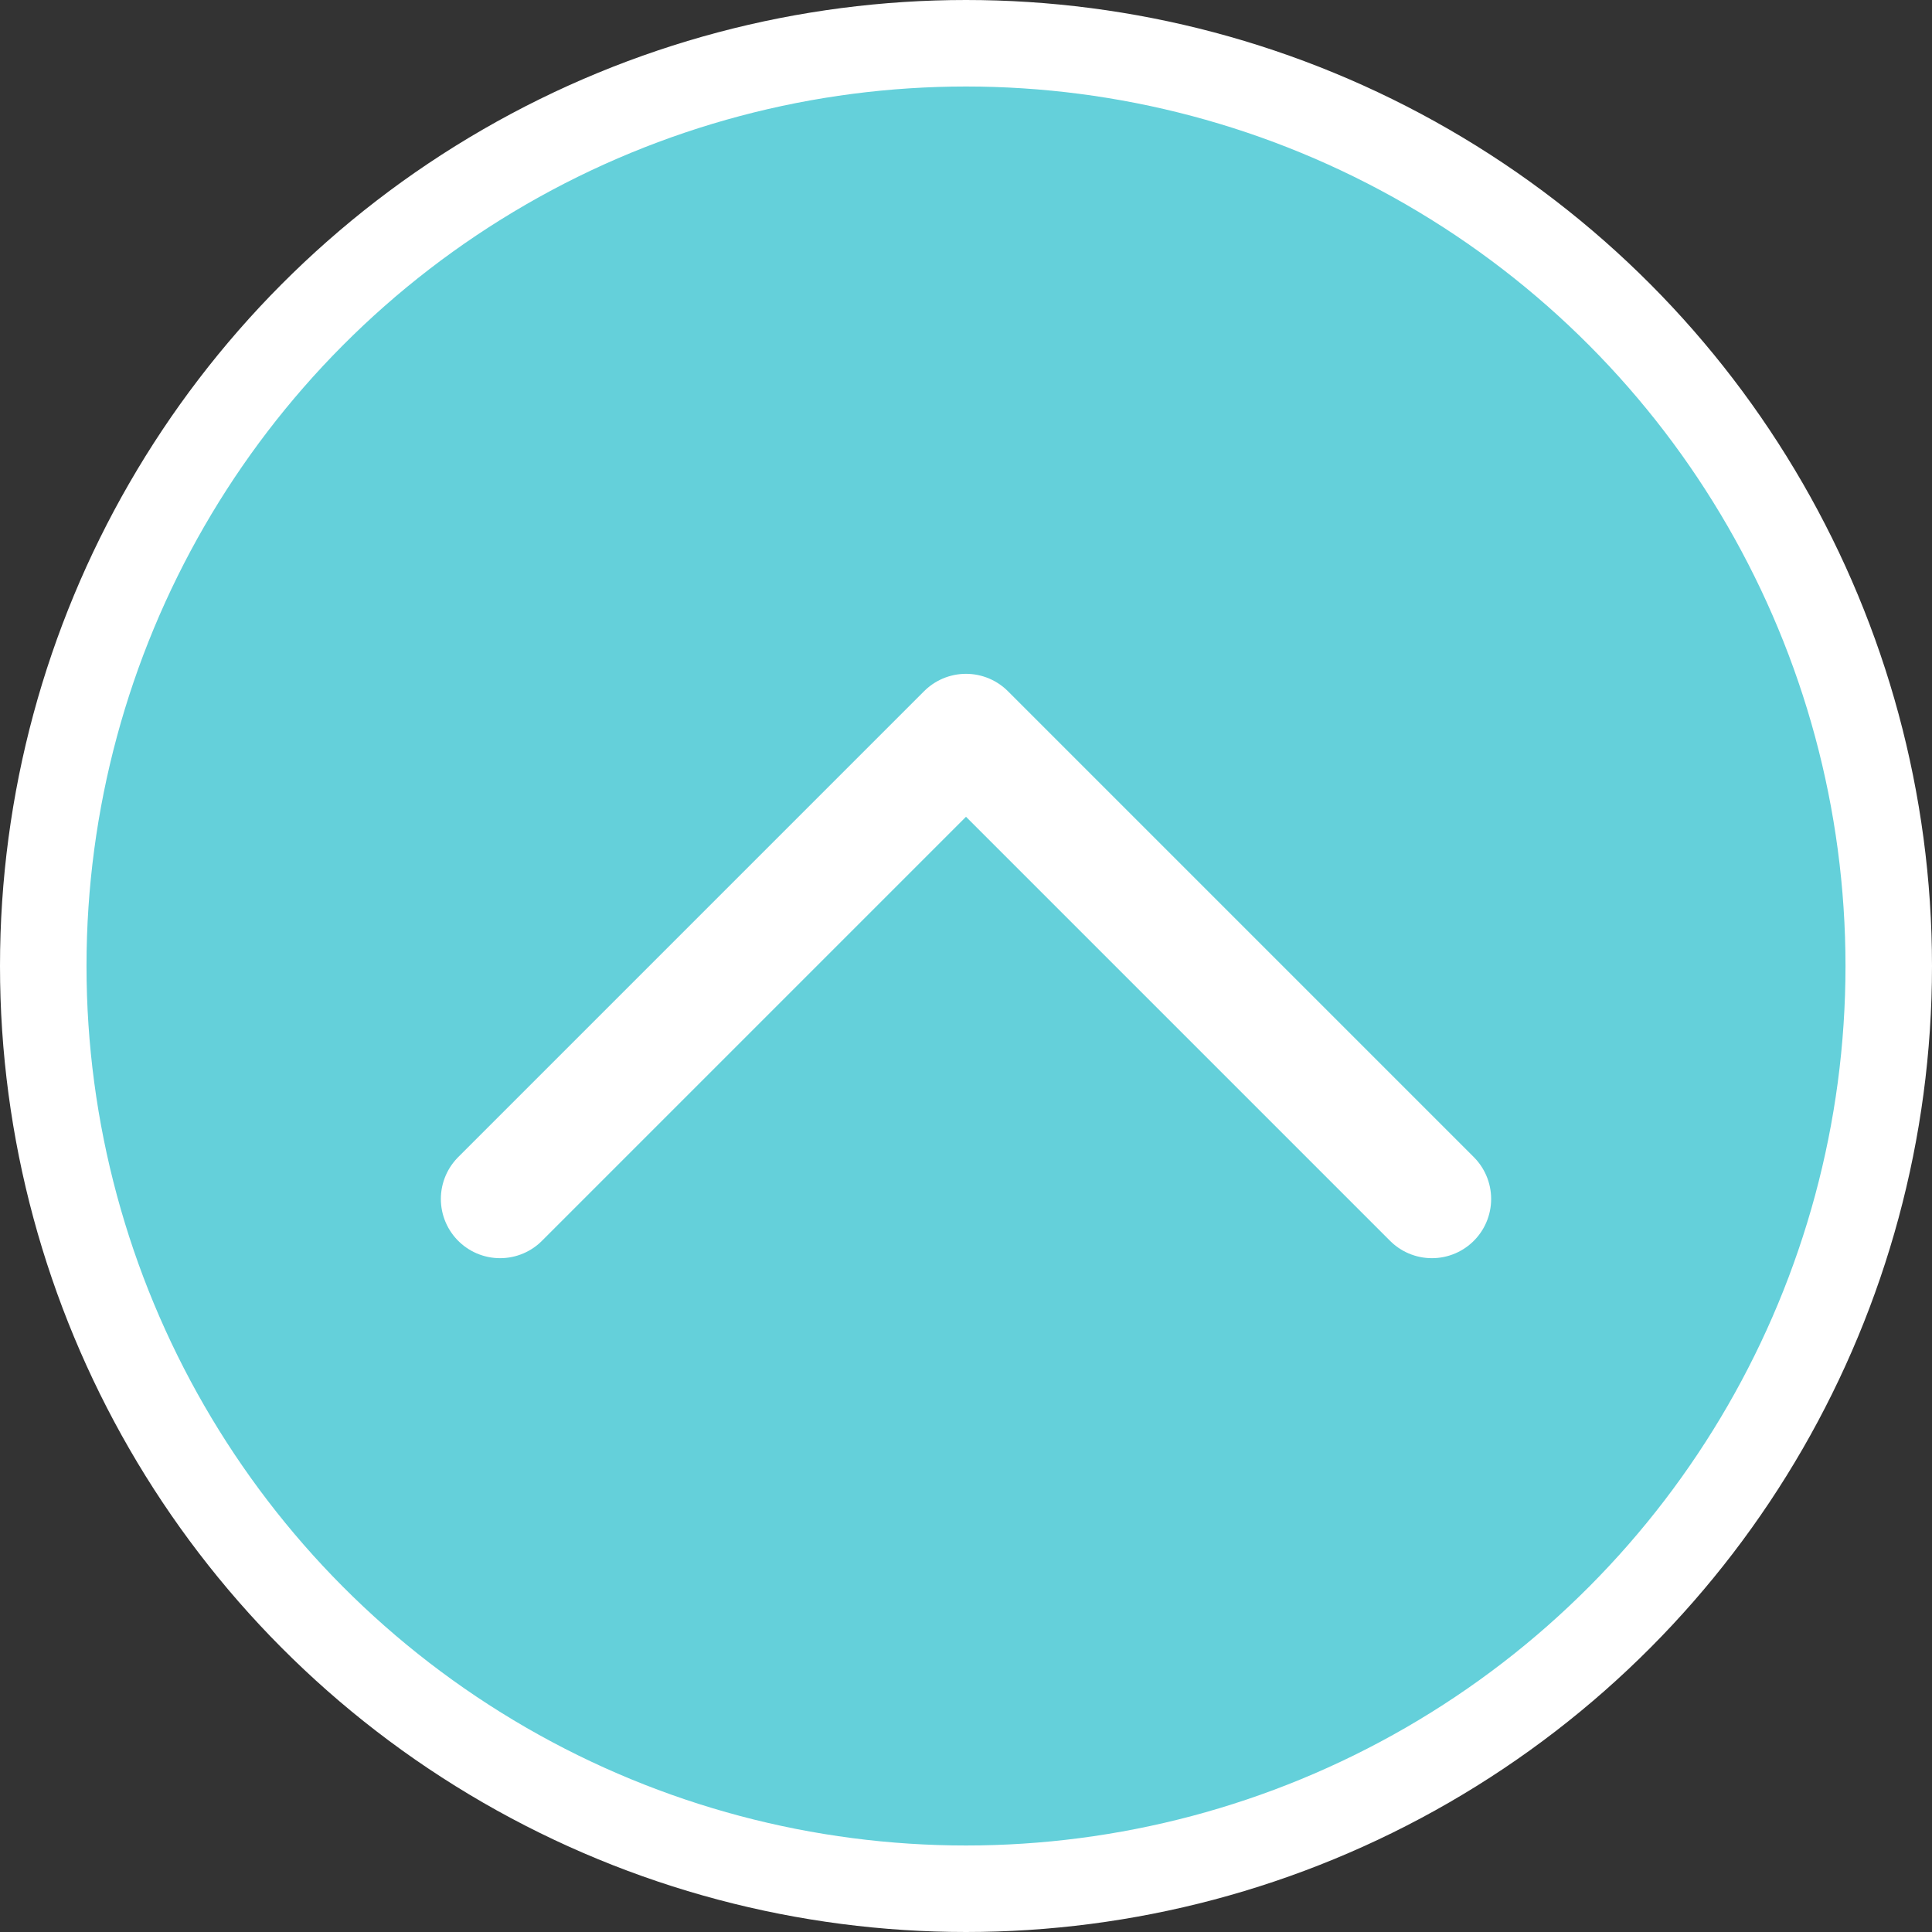<?xml version="1.0" encoding="utf-8"?>
<!-- Generator: Adobe Illustrator 16.0.0, SVG Export Plug-In . SVG Version: 6.00 Build 0)  -->
<!DOCTYPE svg PUBLIC "-//W3C//DTD SVG 1.0//EN" "http://www.w3.org/TR/2001/REC-SVG-20010904/DTD/svg10.dtd">
<svg version="1.0" xmlns="http://www.w3.org/2000/svg" xmlns:xlink="http://www.w3.org/1999/xlink" x="0px" y="0px" width="67px"
	 height="67px" viewBox="0 0 67 67" enable-background="new 0 0 67 67" xml:space="preserve">
<rect x="0" y="0" width="67" height="67" fill="#333333" stroke="none"/>
<g id="Grid">
</g>
<g id="background">
</g>
<g id="main">
</g>
<g id="footer">
	<g>
		<circle fill="#64D0DA" stroke="#FFFFFF" stroke-width="3" stroke-miterlimit="10" cx="33.5" cy="33.5" r="32"/>
		
			<polyline fill="none" stroke="#FFFFFF" stroke-width="4.107" stroke-linecap="round" stroke-linejoin="round" stroke-miterlimit="10" points="
			17.342,41.579 33.5,25.421 49.658,41.579 		"/>
	</g>
</g>
<g id="nav_menu">
</g>
<g id="hover">
</g>
</svg>
